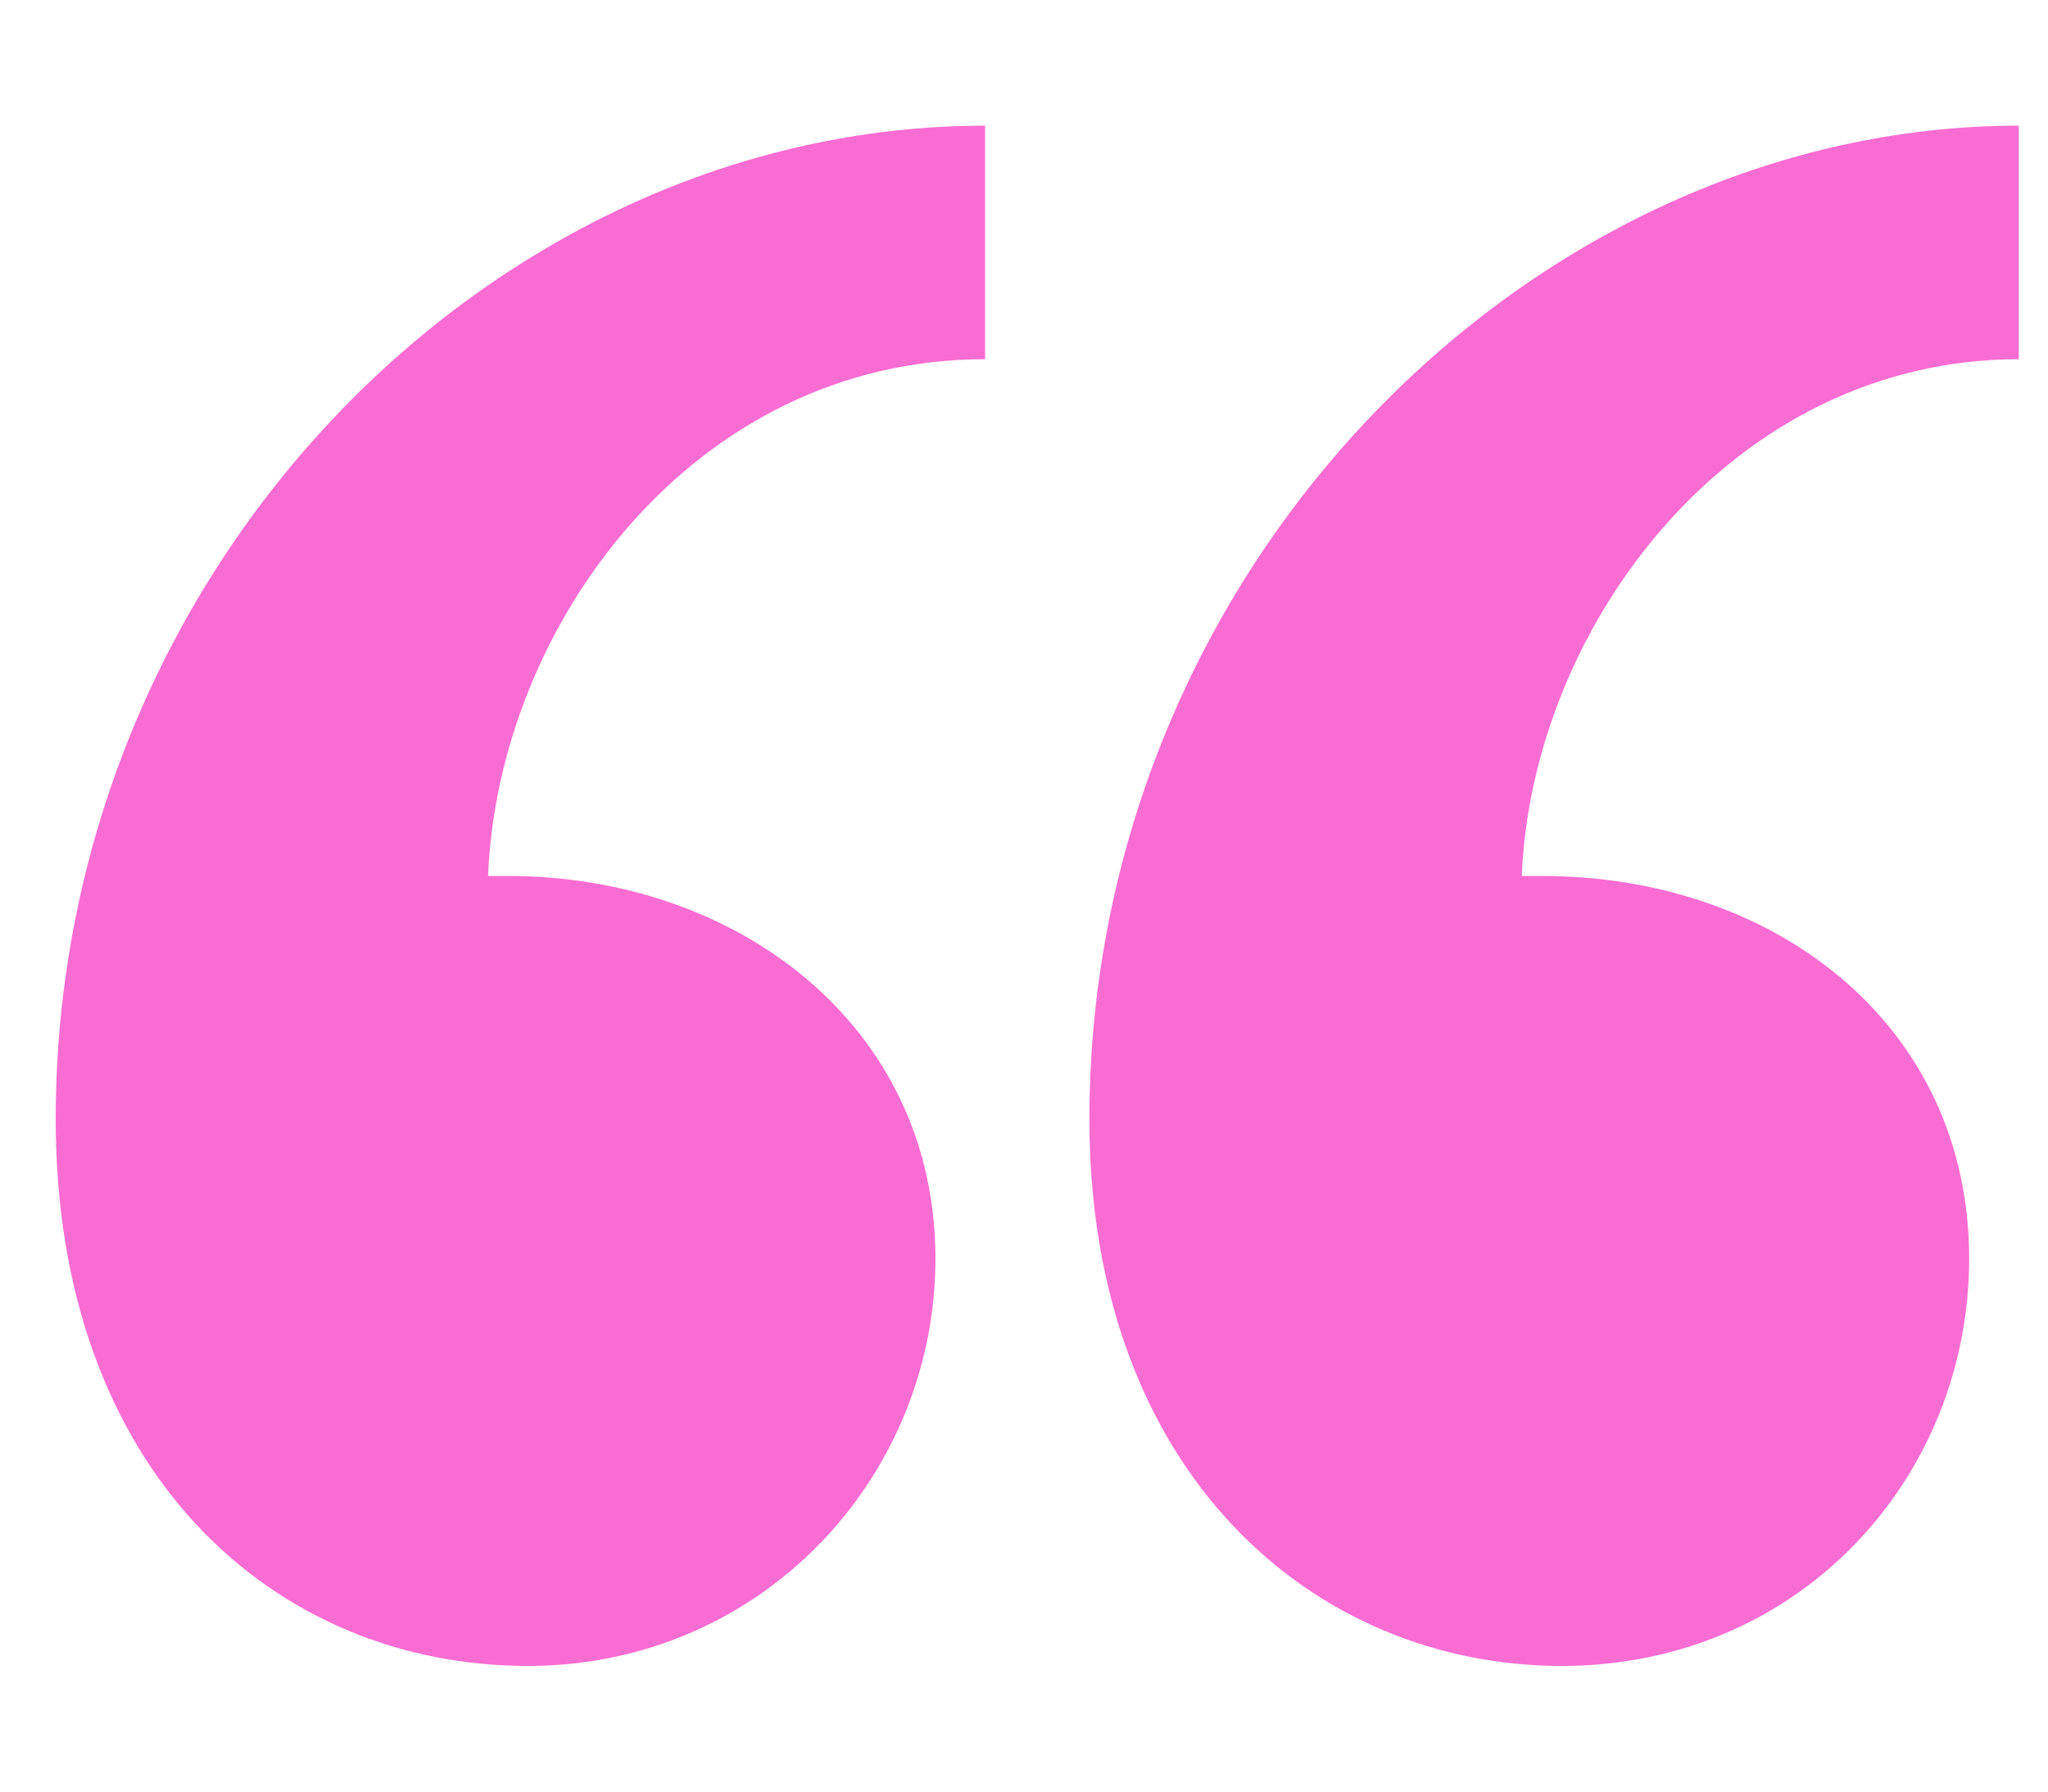 <svg width="16" height="14" viewBox="0 0 16 14" fill="none" xmlns="http://www.w3.org/2000/svg">
<path d="M0.435 8.747C0.435 4.438 3.852 0.982 7.696 0.982V2.807C5.405 2.807 3.891 4.903 3.813 6.845H3.969C5.755 6.845 7.308 8.01 7.308 9.835C7.308 11.543 5.949 13.018 4.124 13.018C2.144 13.018 0.435 11.504 0.435 8.747ZM15.772 0.982V2.807C13.52 2.807 11.967 4.903 11.889 6.845H12.045C13.87 6.845 15.384 8.01 15.384 9.835C15.384 11.543 14.064 13.018 12.2 13.018C10.259 13.018 8.511 11.504 8.511 8.747C8.511 4.438 11.967 0.982 15.772 0.982Z" fill="#F96DD2"/>
</svg>
